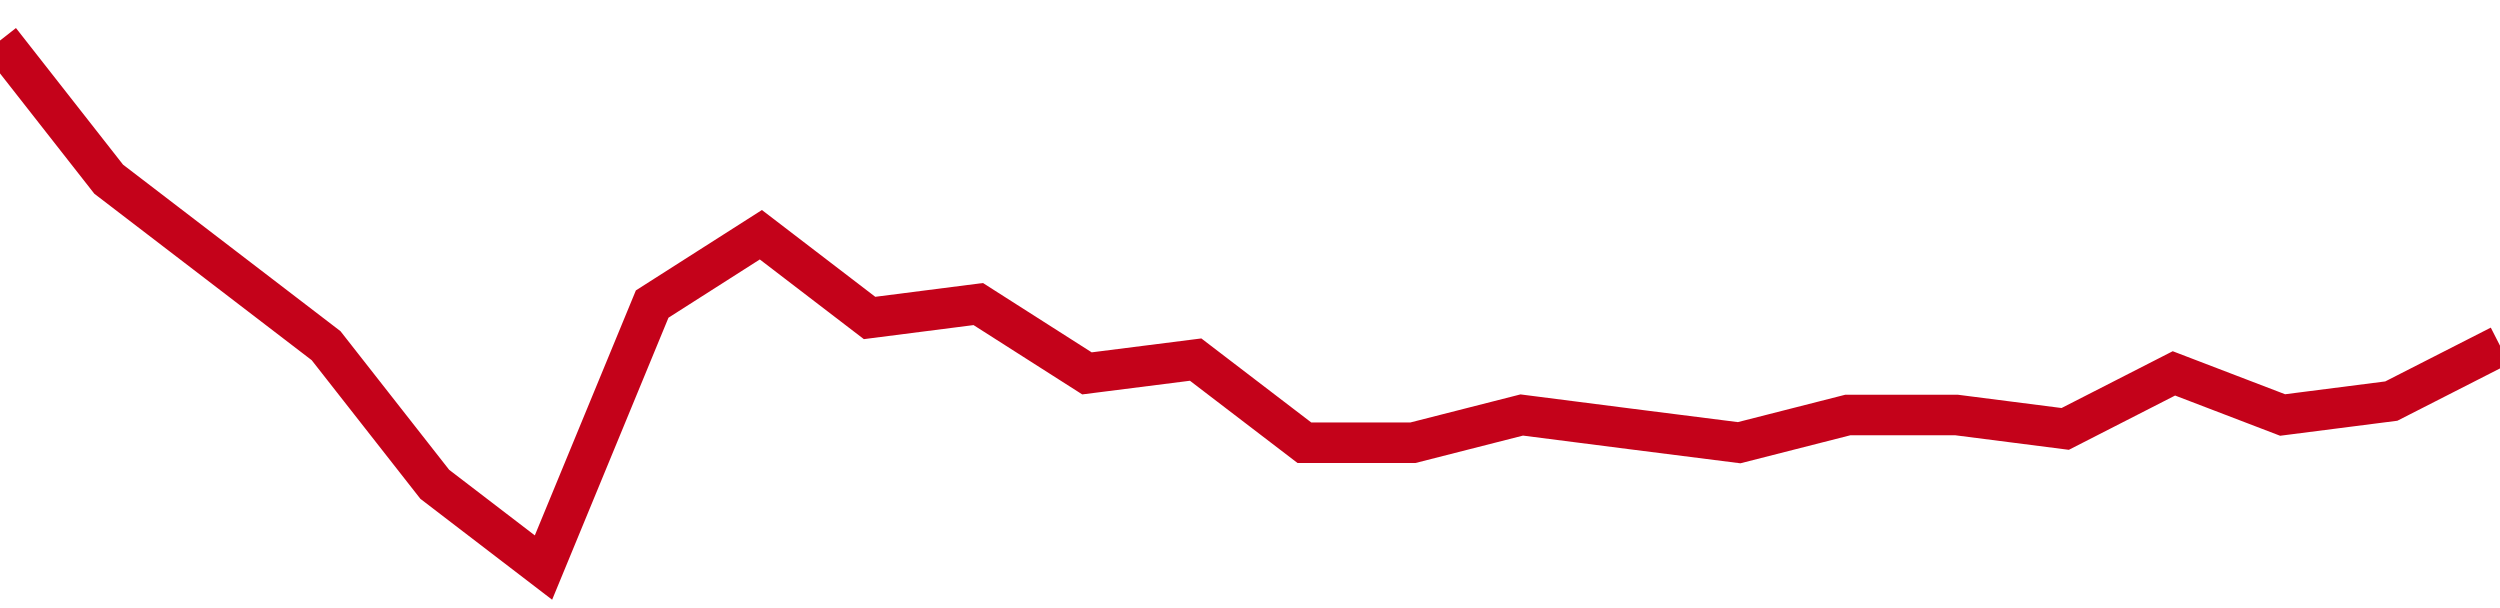 <!-- Generated with https://github.com/jxxe/sparkline/ --><svg viewBox="0 0 185 45" class="sparkline" xmlns="http://www.w3.org/2000/svg"><path class="sparkline--fill" d="M 0 3 L 0 3 L 8.043 13.26 L 16.087 19.42 L 24.13 25.58 L 32.174 35.84 L 40.217 42 L 48.261 22.5 L 56.304 17.37 L 64.348 23.53 L 72.391 22.5 L 80.435 27.63 L 88.478 26.61 L 96.522 32.76 L 104.565 32.76 L 112.609 30.71 L 120.652 31.74 L 128.696 32.76 L 136.739 30.71 L 144.783 30.71 L 152.826 31.74 L 160.87 27.63 L 168.913 30.71 L 176.957 29.68 L 185 25.58 V 45 L 0 45 Z" stroke="none" fill="none" ></path><path class="sparkline--line" d="M 0 3 L 0 3 L 8.043 13.26 L 16.087 19.42 L 24.13 25.58 L 32.174 35.84 L 40.217 42 L 48.261 22.5 L 56.304 17.37 L 64.348 23.53 L 72.391 22.5 L 80.435 27.63 L 88.478 26.61 L 96.522 32.76 L 104.565 32.76 L 112.609 30.71 L 120.652 31.74 L 128.696 32.76 L 136.739 30.71 L 144.783 30.71 L 152.826 31.74 L 160.87 27.63 L 168.913 30.71 L 176.957 29.68 L 185 25.58" fill="none" stroke-width="3" stroke="#C4021A" ></path></svg>
